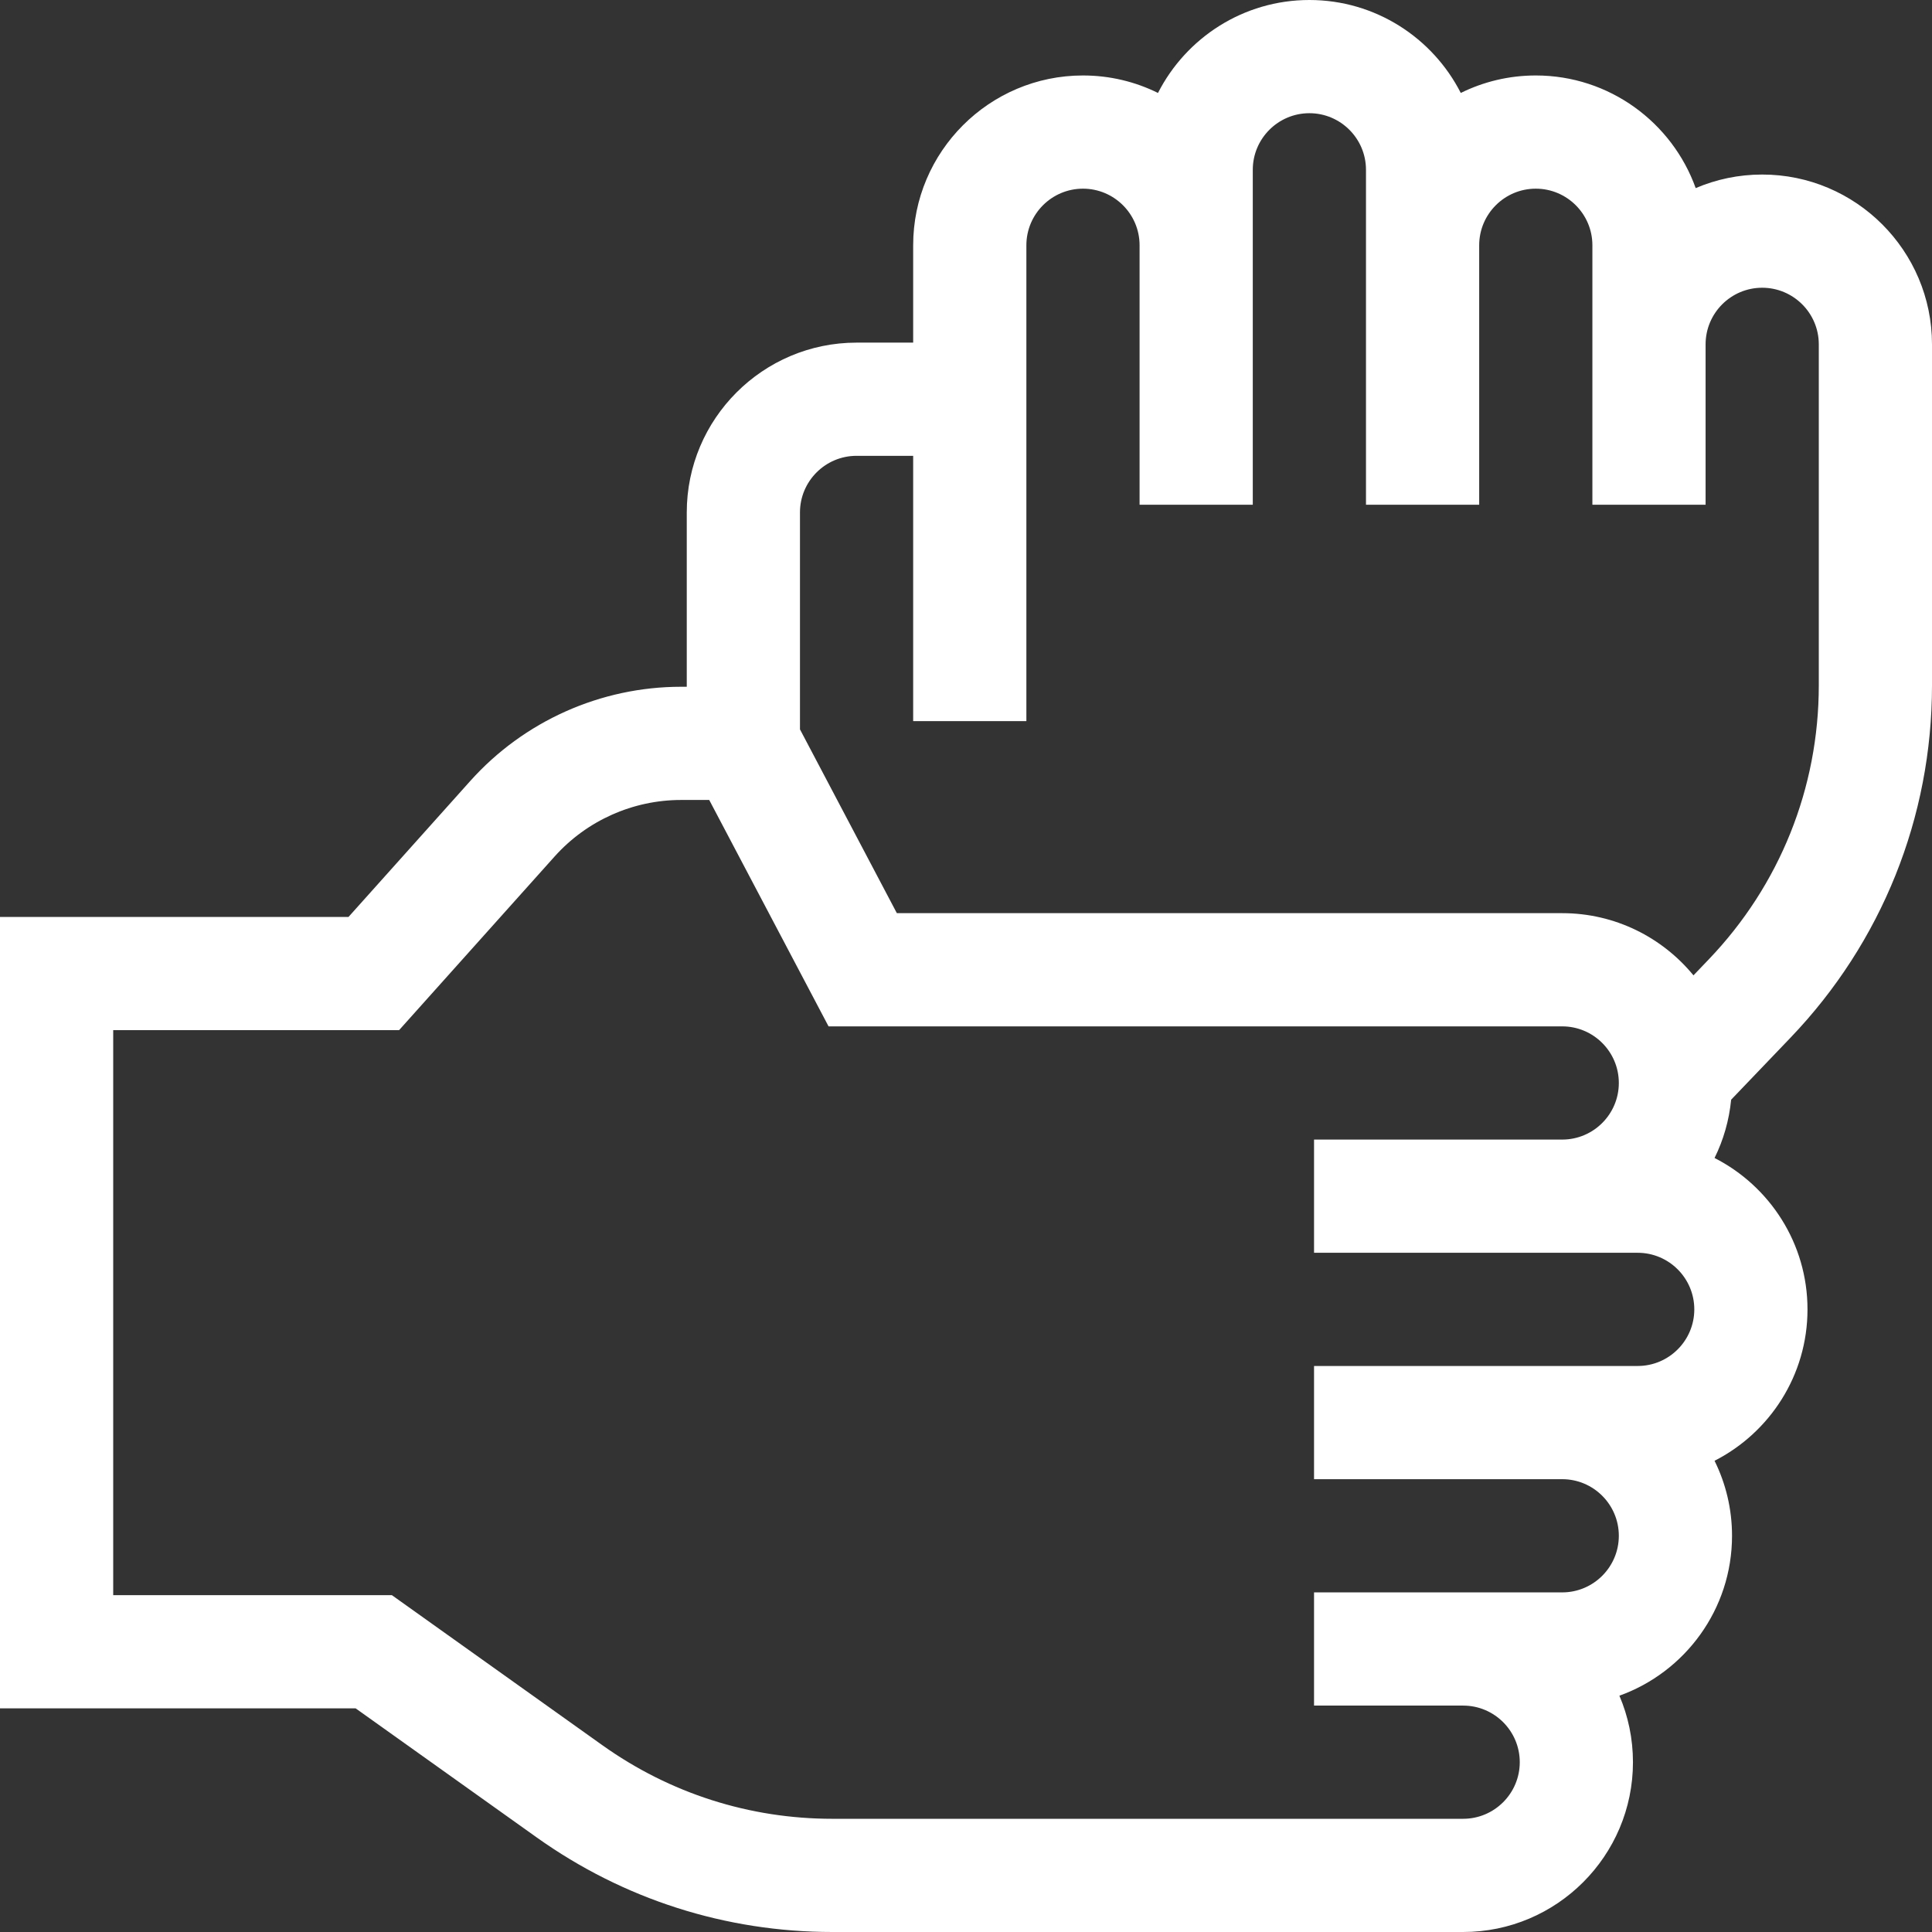 <?xml version="1.0" encoding="UTF-8" standalone="no"?><svg xmlns="http://www.w3.org/2000/svg" xmlns:xlink="http://www.w3.org/1999/xlink" fill="#ffffff" height="512" preserveAspectRatio="xMidYMid meet" version="1" viewBox="0.0 -0.0 512.0 512.0" width="512" zoomAndPan="magnify"><rect x="0.0" y="-0.0" width="512.0" height="512.0" fill="#333333" stroke="none"/><g id="change1_1"><path d="m474.516 274.986c24.172-25.248 37.484-58.403 37.484-93.358v-90.373c0-24.813-20.187-45-45-45-6.252 0-12.208 1.281-17.624 3.595-6.232-17.383-22.876-29.85-42.376-29.85-7.132 0-13.881 1.667-19.878 4.633-7.445-14.607-22.635-24.633-40.122-24.633s-32.677 10.026-40.122 24.633c-5.997-2.966-12.746-4.633-19.878-4.633-24.813 0-45 20.187-45 45v25.799h-15c-24.813 0-45 20.187-45 45v46.201h-1.501c-21.297 0-41.661 9.099-55.87 24.964l-32.276 36.04h-92.353v209.733h94.256l47.963 34.191c23.01 16.402 50.107 25.072 78.364 25.072h167.168c24.813 0 45-20.187 45-45 0-6.252-1.281-12.208-3.595-17.624 17.383-6.233 29.85-22.875 29.85-42.376 0-7.132-1.667-13.88-4.633-19.878 14.606-7.444 24.633-22.634 24.633-40.122s-10.026-32.677-24.633-40.122c2.344-4.74 3.86-9.953 4.4-15.449zm-247.516-154.187h15v70.305h30v-126.104c0-8.271 6.729-15 15-15s15 6.729 15 15v68.765h30v-88.765c0-8.271 6.729-15 15-15s15 6.729 15 15v88.765h30v-68.765c0-8.271 6.729-15 15-15s15 6.729 15 15v68.765h30v-42.51c0-8.271 6.729-15 15-15s15 6.729 15 15v90.373c0 27.187-10.354 52.974-29.154 72.611l-4.06 4.24c-8.26-10.054-20.783-16.48-34.78-16.48h-176.332l-25.674-48.71v-57.49c0-8.271 6.729-15 15-15zm207.006 241.201h-85.772v30h65.772c8.271 0 15 6.729 15 15s-6.729 15-15 15h-65.772v30h39.518c8.271 0 15 6.729 15 15s-6.729 15-15 15h-167.169c-21.978 0-43.054-6.743-60.95-19.5l-55.778-39.763h-73.855v-149.733h75.758l41.219-46.025c8.525-9.519 20.744-14.979 33.522-14.979h7.451l31.625 60h194.431c8.271 0 15 6.729 15 15s-6.729 15-15 15h-65.772v30h85.772c8.271 0 15 6.729 15 15s-6.729 15-15 15z"/></g></svg>